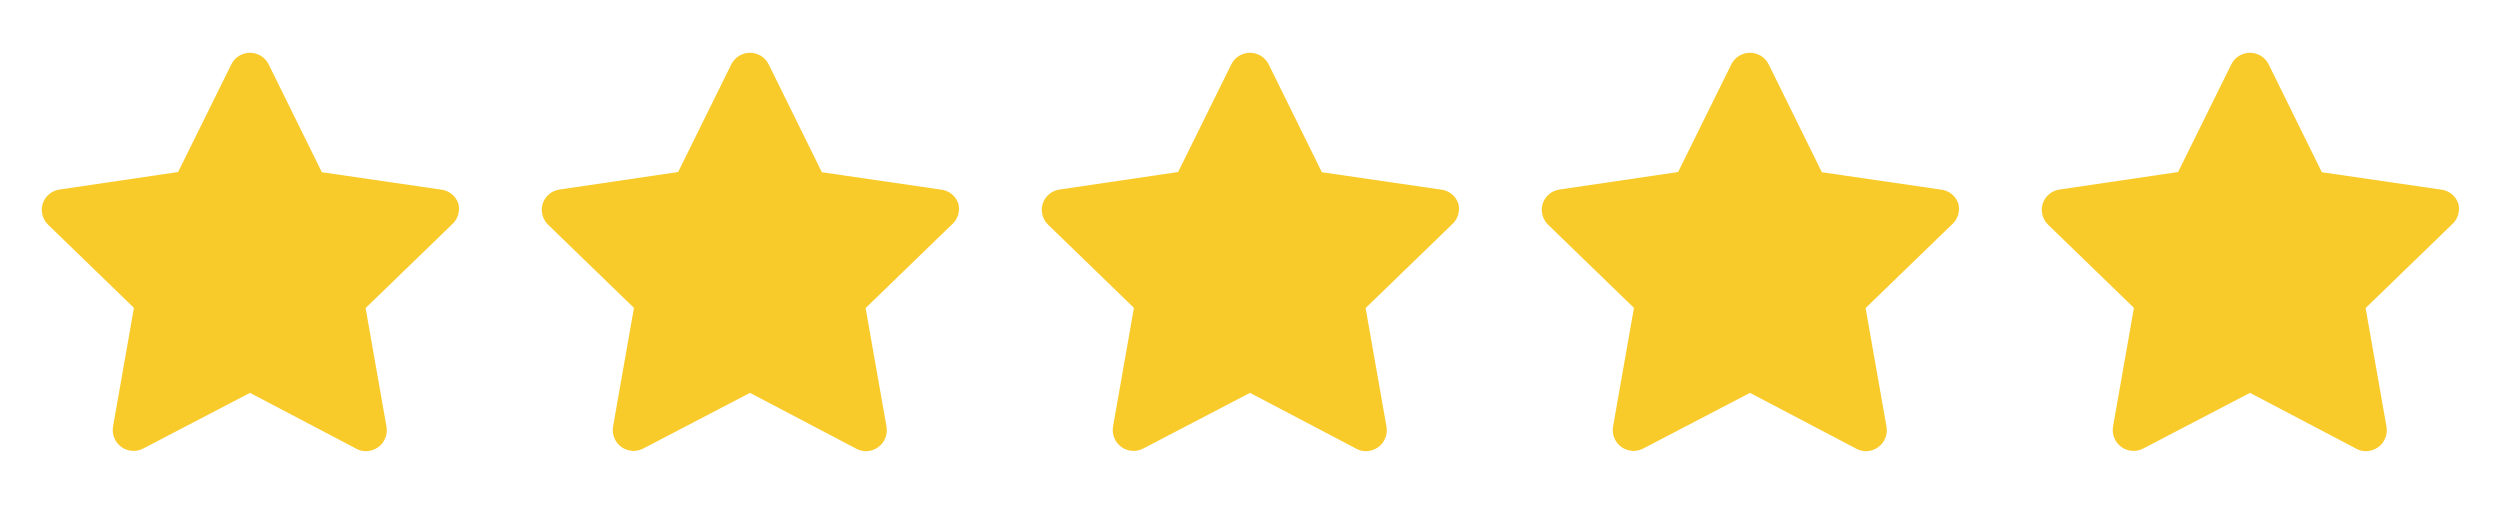 <svg width="120" height="25" viewBox="0 0 120 25" fill="none" xmlns="http://www.w3.org/2000/svg">
<path d="M22 9.767C21.936 9.584 21.822 9.423 21.669 9.304C21.516 9.185 21.332 9.113 21.14 9.097L15.45 8.267L12.899 3.097C12.818 2.928 12.69 2.785 12.531 2.685C12.371 2.586 12.187 2.533 11.999 2.533C11.812 2.533 11.628 2.586 11.468 2.685C11.309 2.785 11.181 2.928 11.1 3.097L8.549 8.257L2.859 9.097C2.674 9.123 2.5 9.201 2.357 9.321C2.214 9.441 2.107 9.599 2.049 9.777C1.996 9.95 1.992 10.135 2.036 10.312C2.08 10.488 2.171 10.649 2.299 10.777L6.429 14.777L5.429 20.457C5.394 20.644 5.412 20.838 5.483 21.015C5.554 21.192 5.674 21.346 5.829 21.457C5.981 21.565 6.159 21.629 6.345 21.641C6.53 21.654 6.715 21.614 6.879 21.527L11.999 18.857L17.099 21.537C17.24 21.616 17.398 21.657 17.559 21.657C17.771 21.658 17.978 21.591 18.149 21.467C18.305 21.356 18.425 21.203 18.496 21.025C18.567 20.848 18.585 20.654 18.549 20.467L17.549 14.787L21.68 10.787C21.824 10.665 21.931 10.504 21.987 10.323C22.044 10.143 22.048 9.95 22 9.767Z" fill="#F9CB2A"/>
<path d="M45.999 9.767C45.936 9.584 45.822 9.423 45.669 9.304C45.516 9.185 45.332 9.113 45.139 9.097L39.45 8.267L36.9 3.097C36.818 2.928 36.69 2.785 36.531 2.685C36.371 2.586 36.187 2.533 35.999 2.533C35.812 2.533 35.628 2.586 35.468 2.685C35.309 2.785 35.181 2.928 35.099 3.097L32.55 8.257L26.86 9.097C26.674 9.123 26.5 9.201 26.357 9.321C26.214 9.441 26.107 9.599 26.049 9.777C25.996 9.95 25.992 10.135 26.036 10.312C26.08 10.488 26.171 10.649 26.299 10.777L30.43 14.777L29.43 20.457C29.394 20.644 29.413 20.838 29.483 21.015C29.554 21.192 29.674 21.346 29.829 21.457C29.981 21.565 30.159 21.629 30.345 21.641C30.53 21.654 30.715 21.614 30.88 21.527L35.999 18.857L41.099 21.537C41.24 21.616 41.398 21.657 41.559 21.657C41.771 21.658 41.978 21.591 42.15 21.467C42.305 21.356 42.425 21.203 42.496 21.025C42.566 20.848 42.585 20.654 42.55 20.467L41.55 14.787L45.679 10.787C45.824 10.665 45.931 10.504 45.987 10.323C46.044 10.143 46.048 9.95 45.999 9.767Z" fill="#F9CB2A"/>
<path d="M69.999 9.767C69.936 9.584 69.822 9.423 69.669 9.304C69.516 9.185 69.332 9.113 69.139 9.097L63.45 8.267L60.9 3.097C60.818 2.928 60.69 2.785 60.531 2.685C60.371 2.586 60.187 2.533 59.999 2.533C59.812 2.533 59.628 2.586 59.468 2.685C59.309 2.785 59.181 2.928 59.099 3.097L56.55 8.257L50.859 9.097C50.674 9.123 50.5 9.201 50.357 9.321C50.214 9.441 50.107 9.599 50.05 9.777C49.996 9.95 49.992 10.135 50.036 10.312C50.08 10.488 50.171 10.649 50.3 10.777L54.429 14.777L53.429 20.457C53.394 20.644 53.413 20.838 53.483 21.015C53.554 21.192 53.674 21.346 53.83 21.457C53.981 21.565 54.159 21.629 54.344 21.641C54.53 21.654 54.715 21.614 54.88 21.527L59.999 18.857L65.1 21.537C65.24 21.616 65.398 21.657 65.559 21.657C65.771 21.658 65.978 21.591 66.15 21.467C66.305 21.356 66.425 21.203 66.496 21.025C66.567 20.848 66.585 20.654 66.549 20.467L65.549 14.787L69.68 10.787C69.824 10.665 69.931 10.504 69.987 10.323C70.044 10.143 70.048 9.95 69.999 9.767Z" fill="#F9CB2A"/>
<path d="M93.999 9.767C93.936 9.584 93.822 9.423 93.669 9.304C93.516 9.185 93.332 9.113 93.139 9.097L87.45 8.267L84.9 3.097C84.818 2.928 84.69 2.785 84.531 2.685C84.371 2.586 84.187 2.533 83.999 2.533C83.812 2.533 83.628 2.586 83.468 2.685C83.309 2.785 83.181 2.928 83.1 3.097L80.549 8.257L74.859 9.097C74.674 9.123 74.5 9.201 74.357 9.321C74.214 9.441 74.107 9.599 74.049 9.777C73.996 9.95 73.992 10.135 74.036 10.312C74.08 10.488 74.171 10.649 74.299 10.777L78.43 14.777L77.43 20.457C77.394 20.644 77.412 20.838 77.483 21.015C77.554 21.192 77.674 21.346 77.829 21.457C77.981 21.565 78.159 21.629 78.344 21.641C78.53 21.654 78.715 21.614 78.879 21.527L83.999 18.857L89.1 21.537C89.24 21.616 89.398 21.657 89.559 21.657C89.771 21.658 89.978 21.591 90.15 21.467C90.305 21.356 90.425 21.203 90.496 21.025C90.567 20.848 90.585 20.654 90.549 20.467L89.549 14.787L93.68 10.787C93.824 10.665 93.931 10.504 93.987 10.323C94.044 10.143 94.048 9.95 93.999 9.767Z" fill="#F9CB2A"/>
<path d="M117.999 9.767C117.936 9.584 117.821 9.423 117.669 9.304C117.516 9.185 117.332 9.113 117.139 9.097L111.449 8.267L108.899 3.097C108.818 2.928 108.69 2.785 108.531 2.685C108.371 2.586 108.187 2.533 107.999 2.533C107.812 2.533 107.628 2.586 107.468 2.685C107.309 2.785 107.181 2.928 107.099 3.097L104.549 8.257L98.859 9.097C98.674 9.123 98.5 9.201 98.357 9.321C98.214 9.441 98.107 9.599 98.049 9.777C97.996 9.95 97.992 10.135 98.036 10.312C98.08 10.488 98.171 10.649 98.299 10.777L102.429 14.777L101.429 20.457C101.394 20.644 101.412 20.838 101.483 21.015C101.554 21.192 101.674 21.346 101.829 21.457C101.981 21.565 102.159 21.629 102.345 21.641C102.53 21.654 102.715 21.614 102.879 21.527L107.999 18.857L113.099 21.537C113.24 21.616 113.398 21.657 113.559 21.657C113.771 21.658 113.978 21.591 114.149 21.467C114.305 21.356 114.425 21.203 114.496 21.025C114.566 20.848 114.585 20.654 114.549 20.467L113.549 14.787L117.679 10.787C117.824 10.665 117.931 10.504 117.987 10.323C118.044 10.143 118.048 9.95 117.999 9.767Z" fill="#F9CB2A"/>
</svg>
